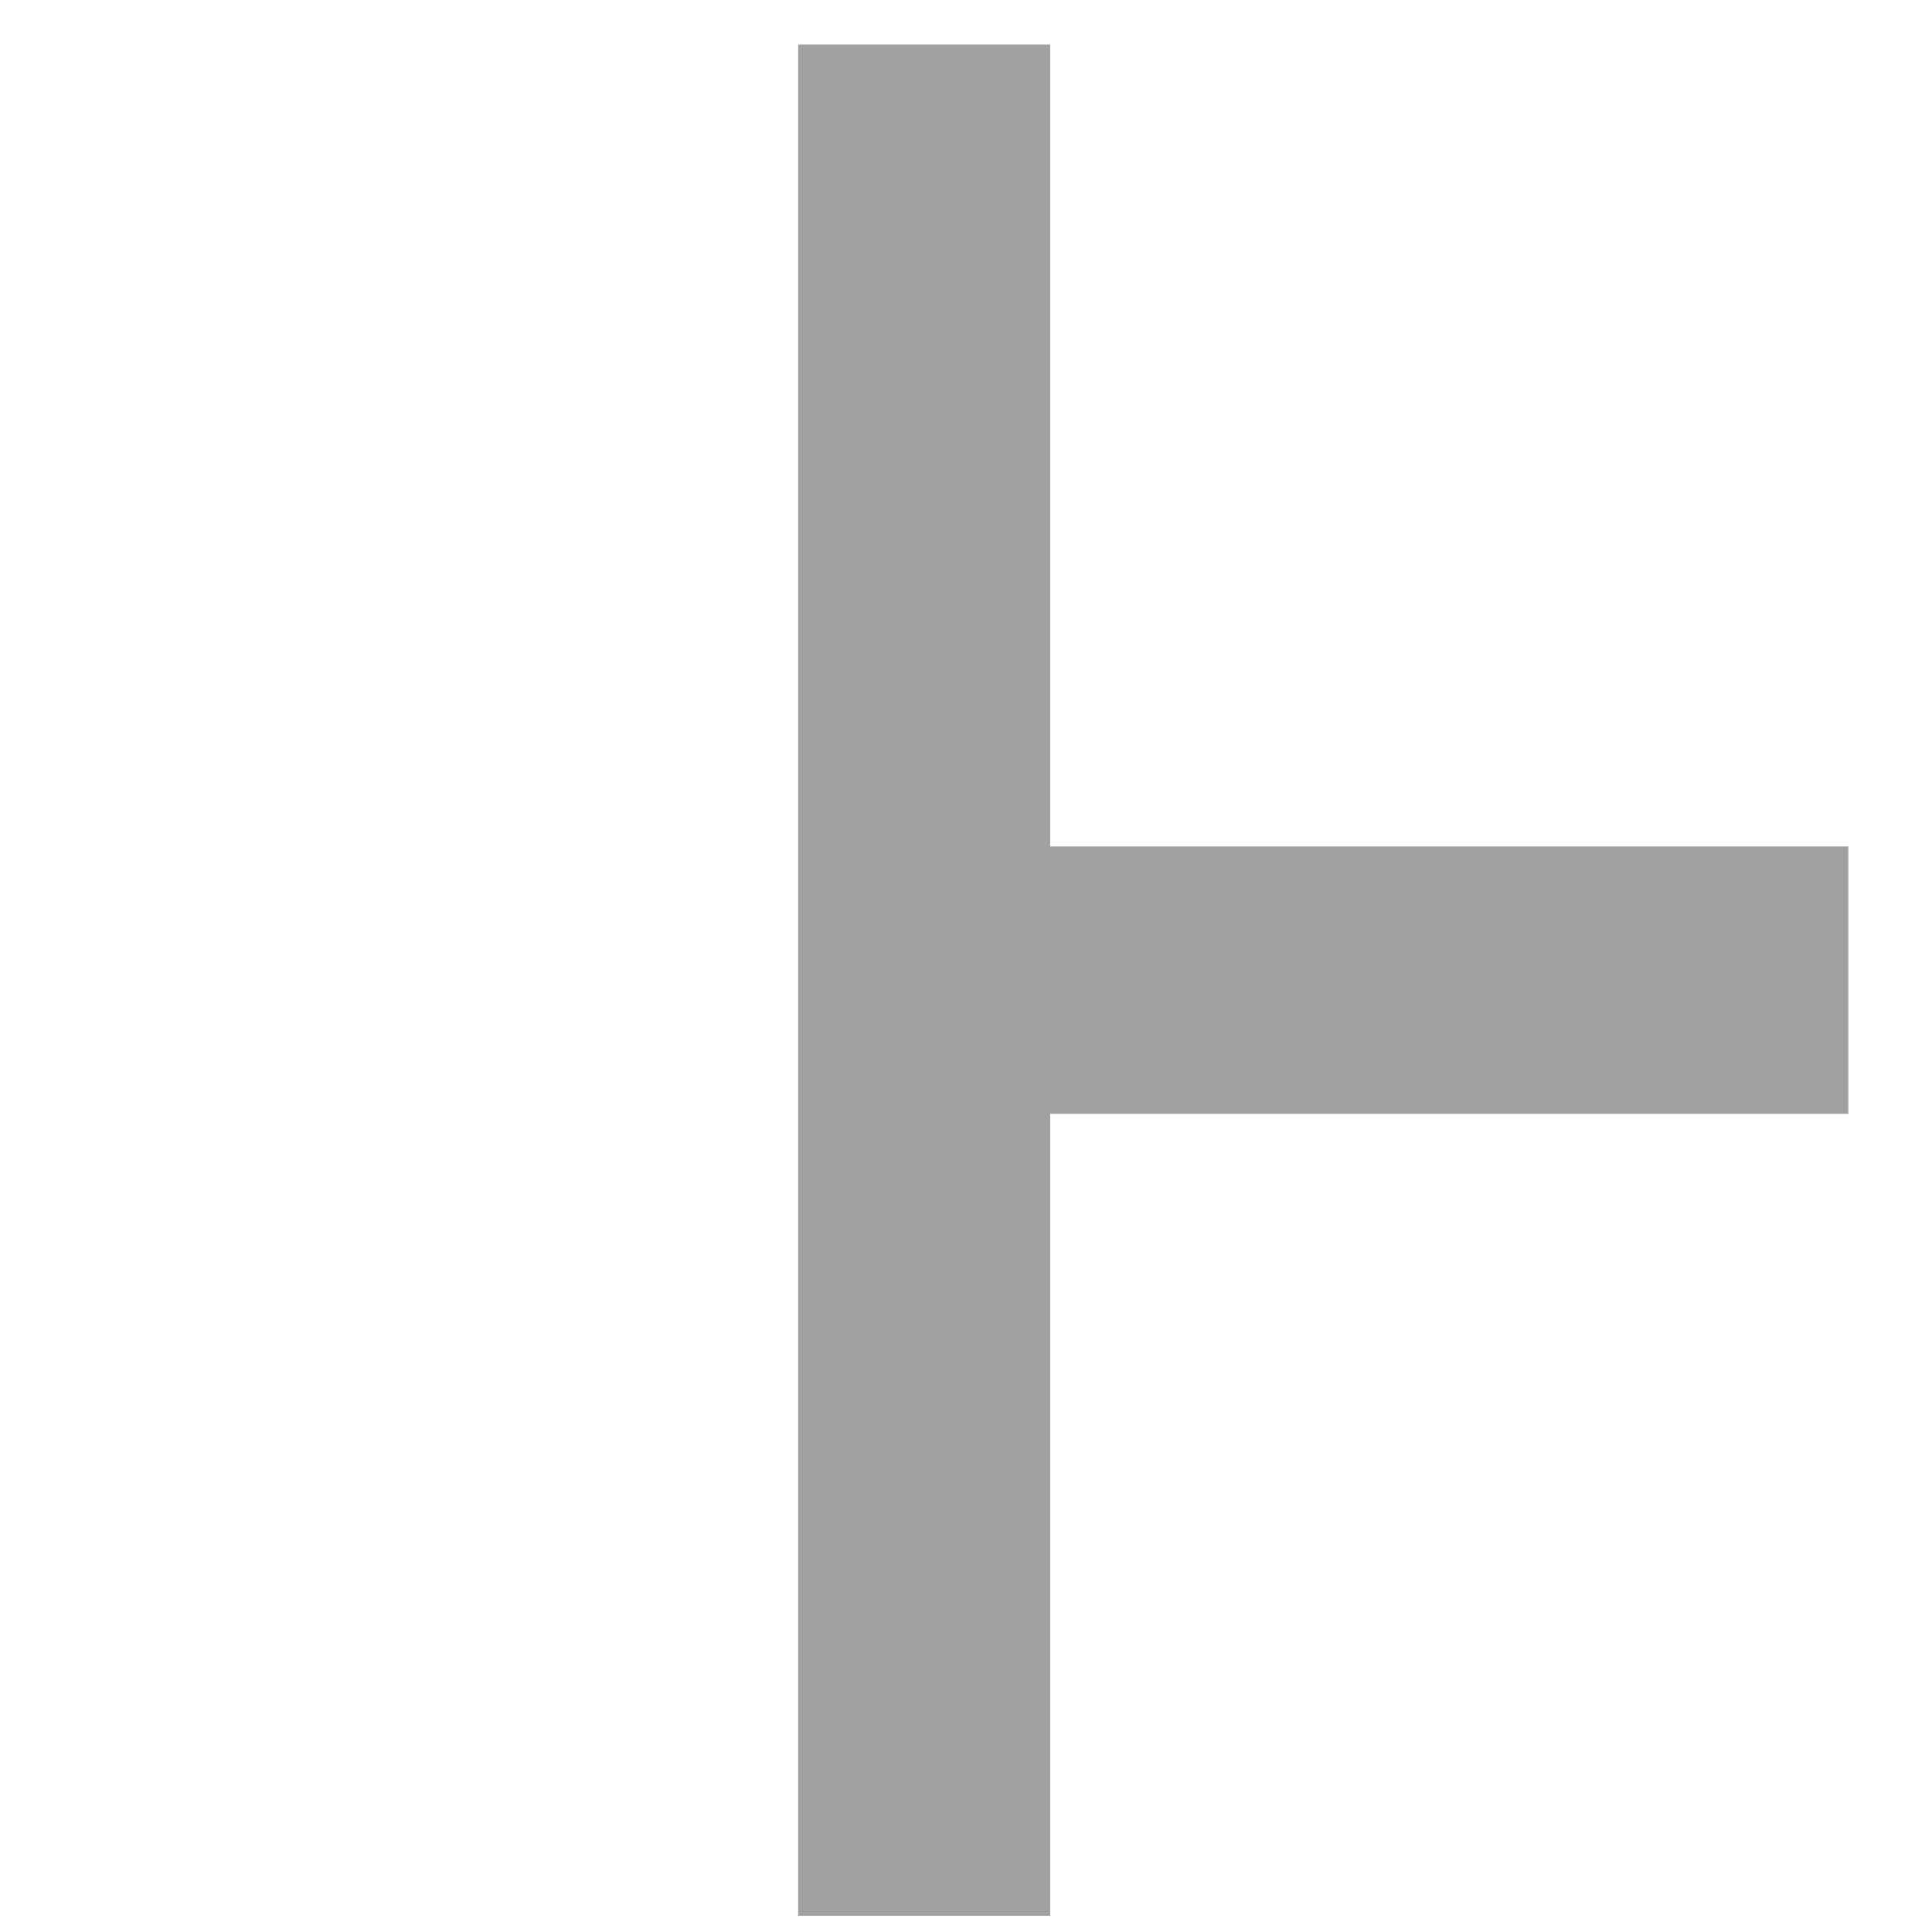 <?xml version="1.0" encoding="UTF-8" standalone="no"?> <svg xmlns="http://www.w3.org/2000/svg" xmlns:xlink="http://www.w3.org/1999/xlink" xmlns:serif="http://www.serif.com/" width="100%" height="100%" viewBox="0 0 22 22" version="1.1" xml:space="preserve" style="fill-rule:evenodd;clip-rule:evenodd;stroke-linejoin:round;stroke-miterlimit:2;"> <g id="Монтажная-область1" serif:id="Монтажная область1" transform="matrix(0.006,0,0,0.009,0,0)"> <rect x="0" y="0" width="3507.87" height="2480.32" style="fill:none;"></rect> <g transform="matrix(159.449,-2.76137e-14,-3.90537e-14,-112.742,-6298.23,24183.1)"> <rect x="49" y="193" width="3" height="21" style="fill:rgb(161,161,161);"></rect> </g> <g transform="matrix(159.449,-2.76137e-14,-3.90537e-14,-112.742,-6218.5,24183.1)"> <rect x="49" y="202" width="12" height="3" style="fill:rgb(161,161,161);"></rect> </g> </g> </svg> 